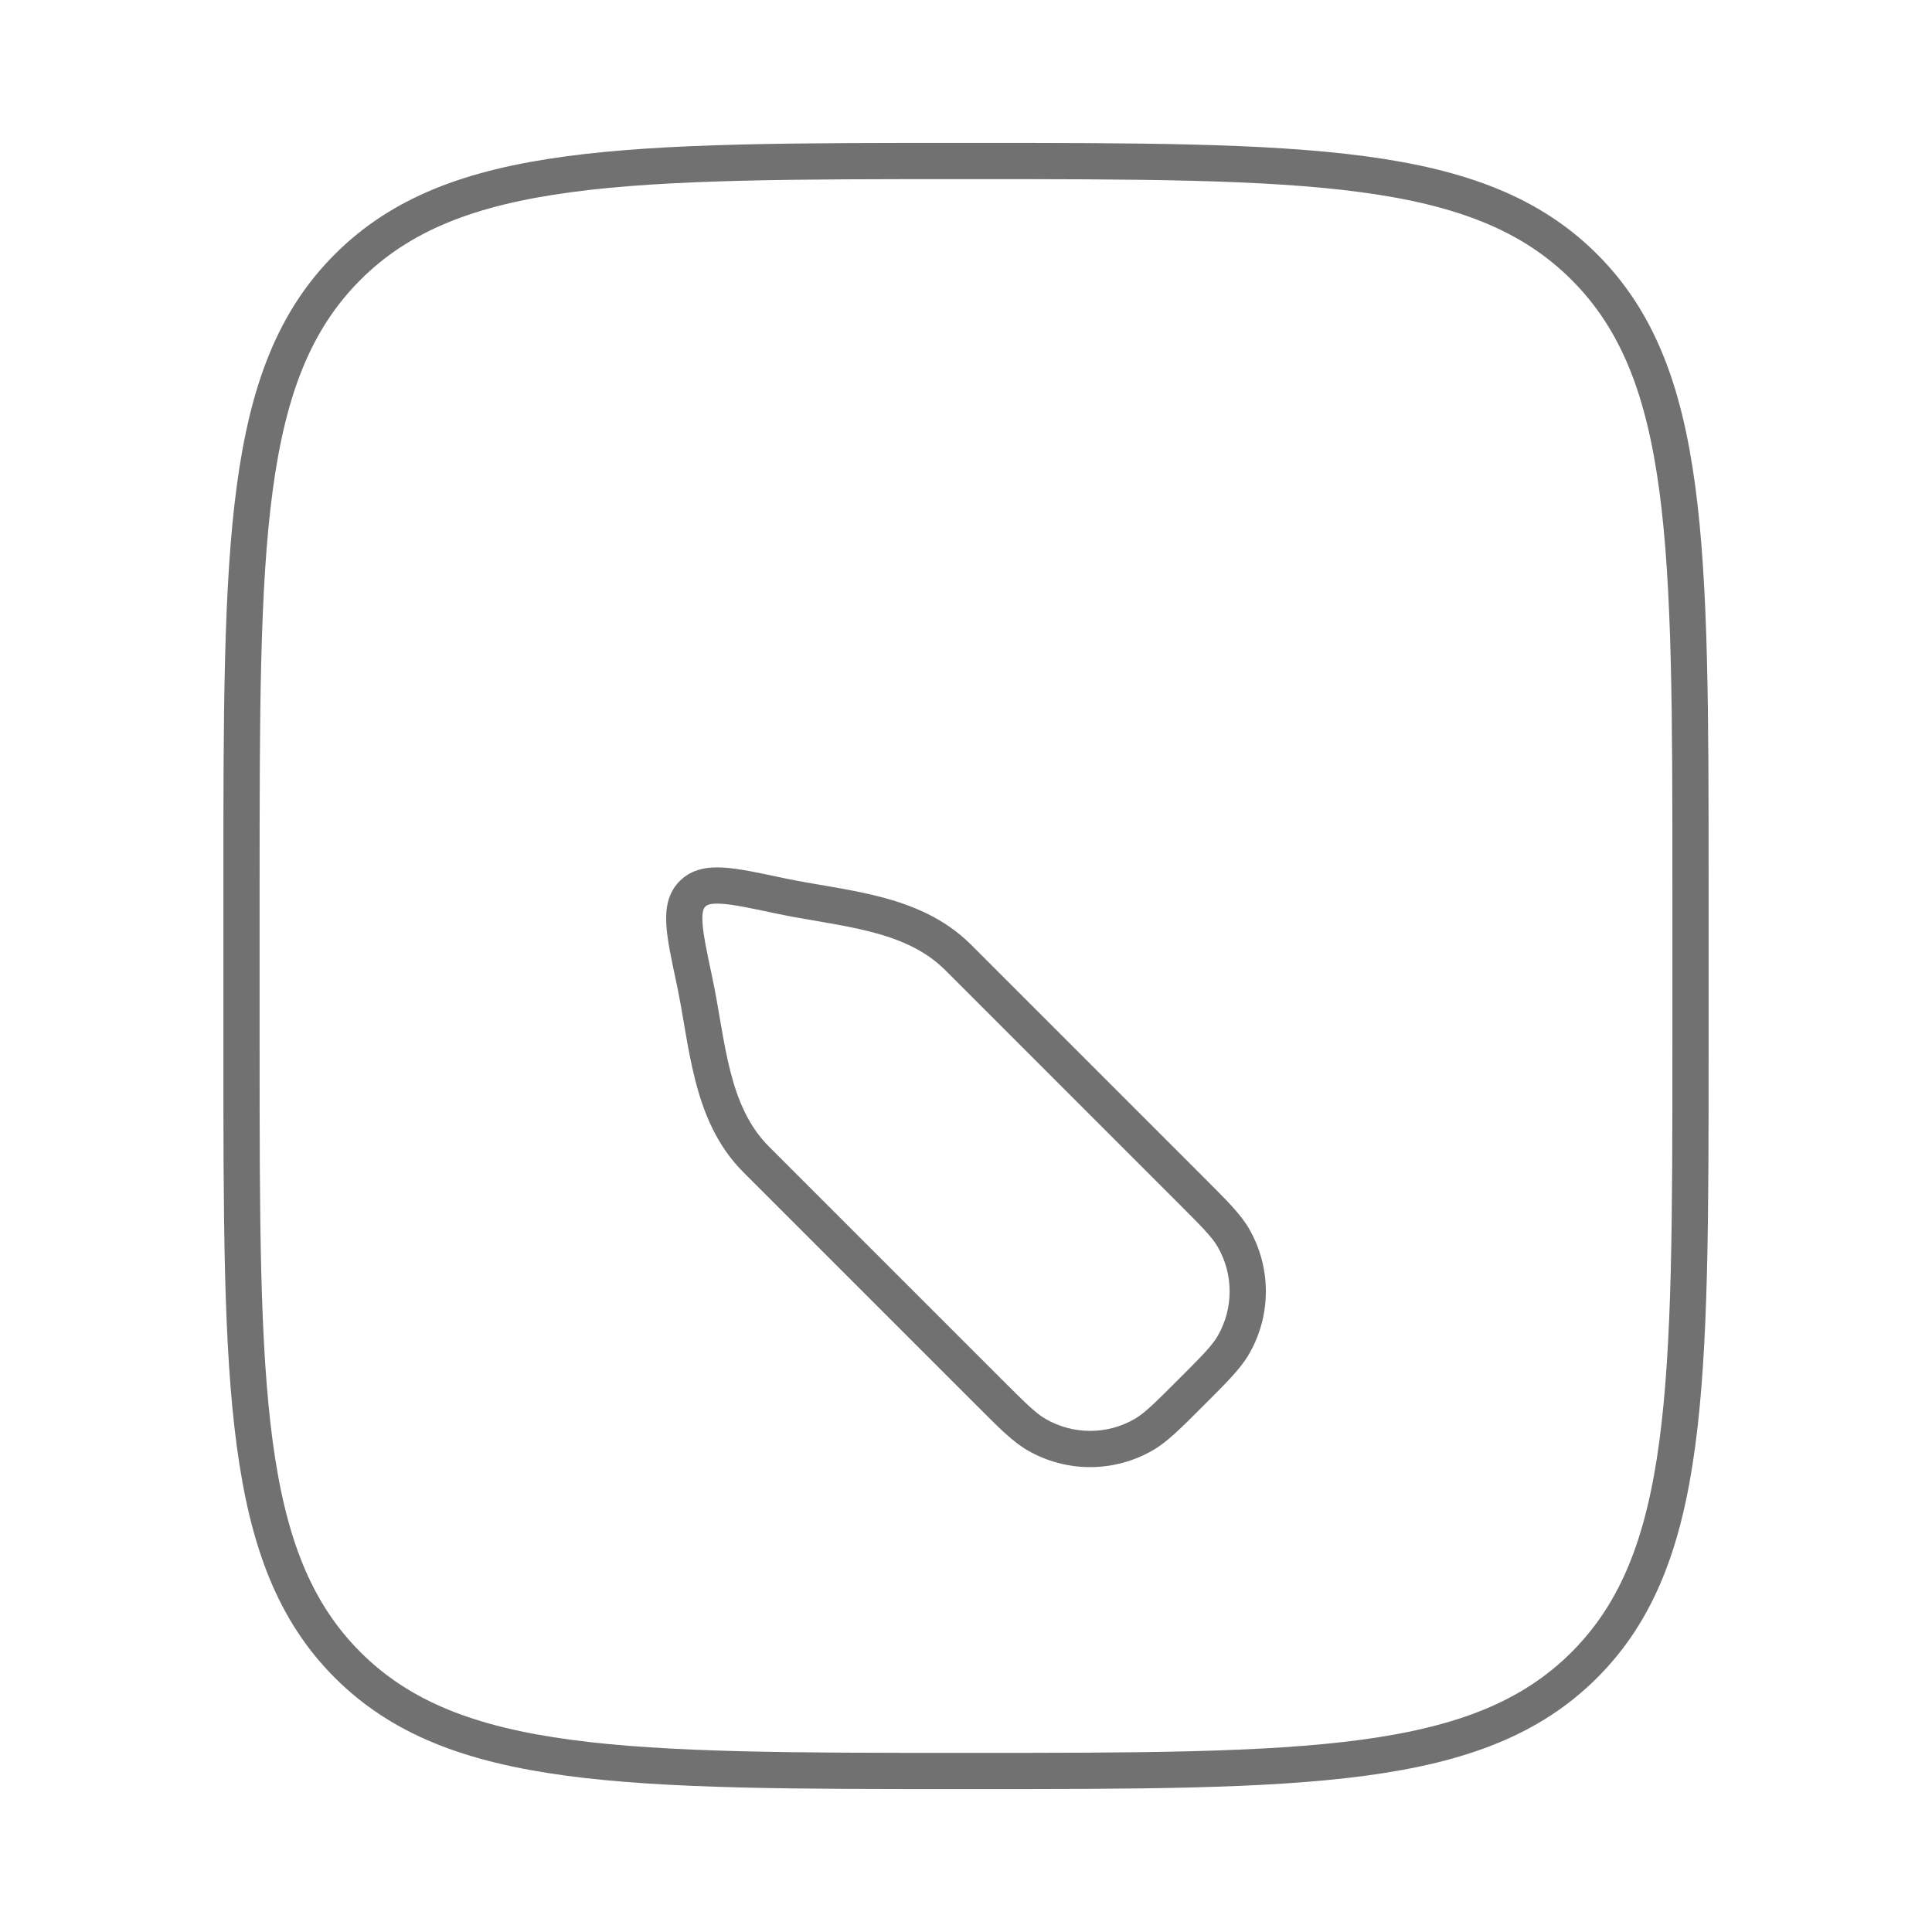 <svg width="80" height="80" viewBox="0 0 80 80" fill="none" xmlns="http://www.w3.org/2000/svg">
<style type="text/css">
    .gray {
        stroke:#717171;
    }
    .grayFill {
        fill:#717171;
    }

    @media (prefers-color-scheme:dark) {
      .gray {
        stroke:#868686;
      }
       .grayFill {
        fill:#868686;
    }
    } 
    </style> 
<path d="M40 6.667C54.142 6.667 61.213 6.667 65.607 11.06C70 15.454 70 22.524 70 36.667L70 43.333C70 57.475 70 64.547 65.607 68.94C61.213 73.333 54.142 73.333 40 73.333C25.858 73.333 18.787 73.333 14.393 68.94C10 64.546 10 57.475 10 43.333L10 36.667C10 22.524 10 15.454 14.393 11.06C18.787 6.667 25.858 6.667 40 6.667Z" stroke="#717171" class="gray" stroke-width="1.5"/>
<path d="M28.754 40.597L29.487 40.441L29.487 40.441L28.754 40.597ZM32.264 37.087L32.107 37.821L32.264 37.087ZM39.674 39.644L40.204 39.113L39.674 39.644ZM47.358 59.406L47.733 60.055L47.358 59.406ZM42.922 59.406L42.547 60.055L42.922 59.406ZM51.072 55.691L51.722 56.066H51.722L51.072 55.691ZM49.322 49.291L48.791 49.822L49.322 49.291ZM51.072 51.256L51.722 50.881H51.722L51.072 51.256ZM41.488 57.125L31.84 47.477L30.78 48.538L40.428 58.186L41.488 57.125ZM39.144 40.174L48.791 49.822L49.852 48.761L40.204 39.113L39.144 40.174ZM29.487 40.441C29.267 39.41 29.122 38.721 29.09 38.215C29.058 37.723 29.149 37.599 29.207 37.541L28.147 36.48C27.636 36.991 27.551 37.654 27.593 38.31C27.633 38.953 27.811 39.773 28.021 40.754L29.487 40.441ZM32.421 36.354C31.439 36.144 30.619 35.967 29.977 35.926C29.32 35.884 28.657 35.97 28.147 36.48L29.207 37.541C29.265 37.483 29.389 37.392 29.881 37.423C30.387 37.455 31.077 37.601 32.107 37.821L32.421 36.354ZM48.791 57.125C47.785 58.132 47.381 58.526 46.983 58.756L47.733 60.055C48.346 59.702 48.914 59.124 49.852 58.186L48.791 57.125ZM40.428 58.186C41.366 59.124 41.934 59.702 42.547 60.055L43.297 58.756C42.898 58.526 42.495 58.132 41.488 57.125L40.428 58.186ZM46.983 58.756C45.842 59.415 44.438 59.415 43.297 58.756L42.547 60.055C44.152 60.982 46.128 60.982 47.733 60.055L46.983 58.756ZM49.852 58.186C50.79 57.248 51.368 56.679 51.722 56.066L50.423 55.316C50.193 55.715 49.798 56.119 48.791 57.125L49.852 58.186ZM48.791 49.822C49.798 50.828 50.193 51.232 50.423 51.631L51.722 50.881C51.368 50.268 50.79 49.699 49.852 48.761L48.791 49.822ZM51.722 56.066C52.648 54.462 52.648 52.485 51.722 50.881L50.423 51.631C51.081 52.771 51.081 54.176 50.423 55.316L51.722 56.066ZM31.84 47.477C31.012 46.648 30.556 45.587 30.242 44.359C30.085 43.745 29.968 43.105 29.854 42.442C29.741 41.788 29.629 41.103 29.487 40.441L28.021 40.754C28.154 41.379 28.259 42.022 28.375 42.698C28.491 43.364 28.616 44.054 28.789 44.73C29.134 46.083 29.681 47.439 30.78 48.538L31.84 47.477ZM32.107 37.821C32.769 37.962 33.455 38.074 34.109 38.187C34.772 38.302 35.412 38.419 36.026 38.576C37.253 38.889 38.315 39.345 39.144 40.174L40.204 39.113C39.106 38.015 37.749 37.468 36.397 37.122C35.721 36.95 35.031 36.824 34.364 36.709C33.689 36.592 33.045 36.488 32.421 36.354L32.107 37.821Z" fill="#717171" class="grayFill"/>
</svg>

